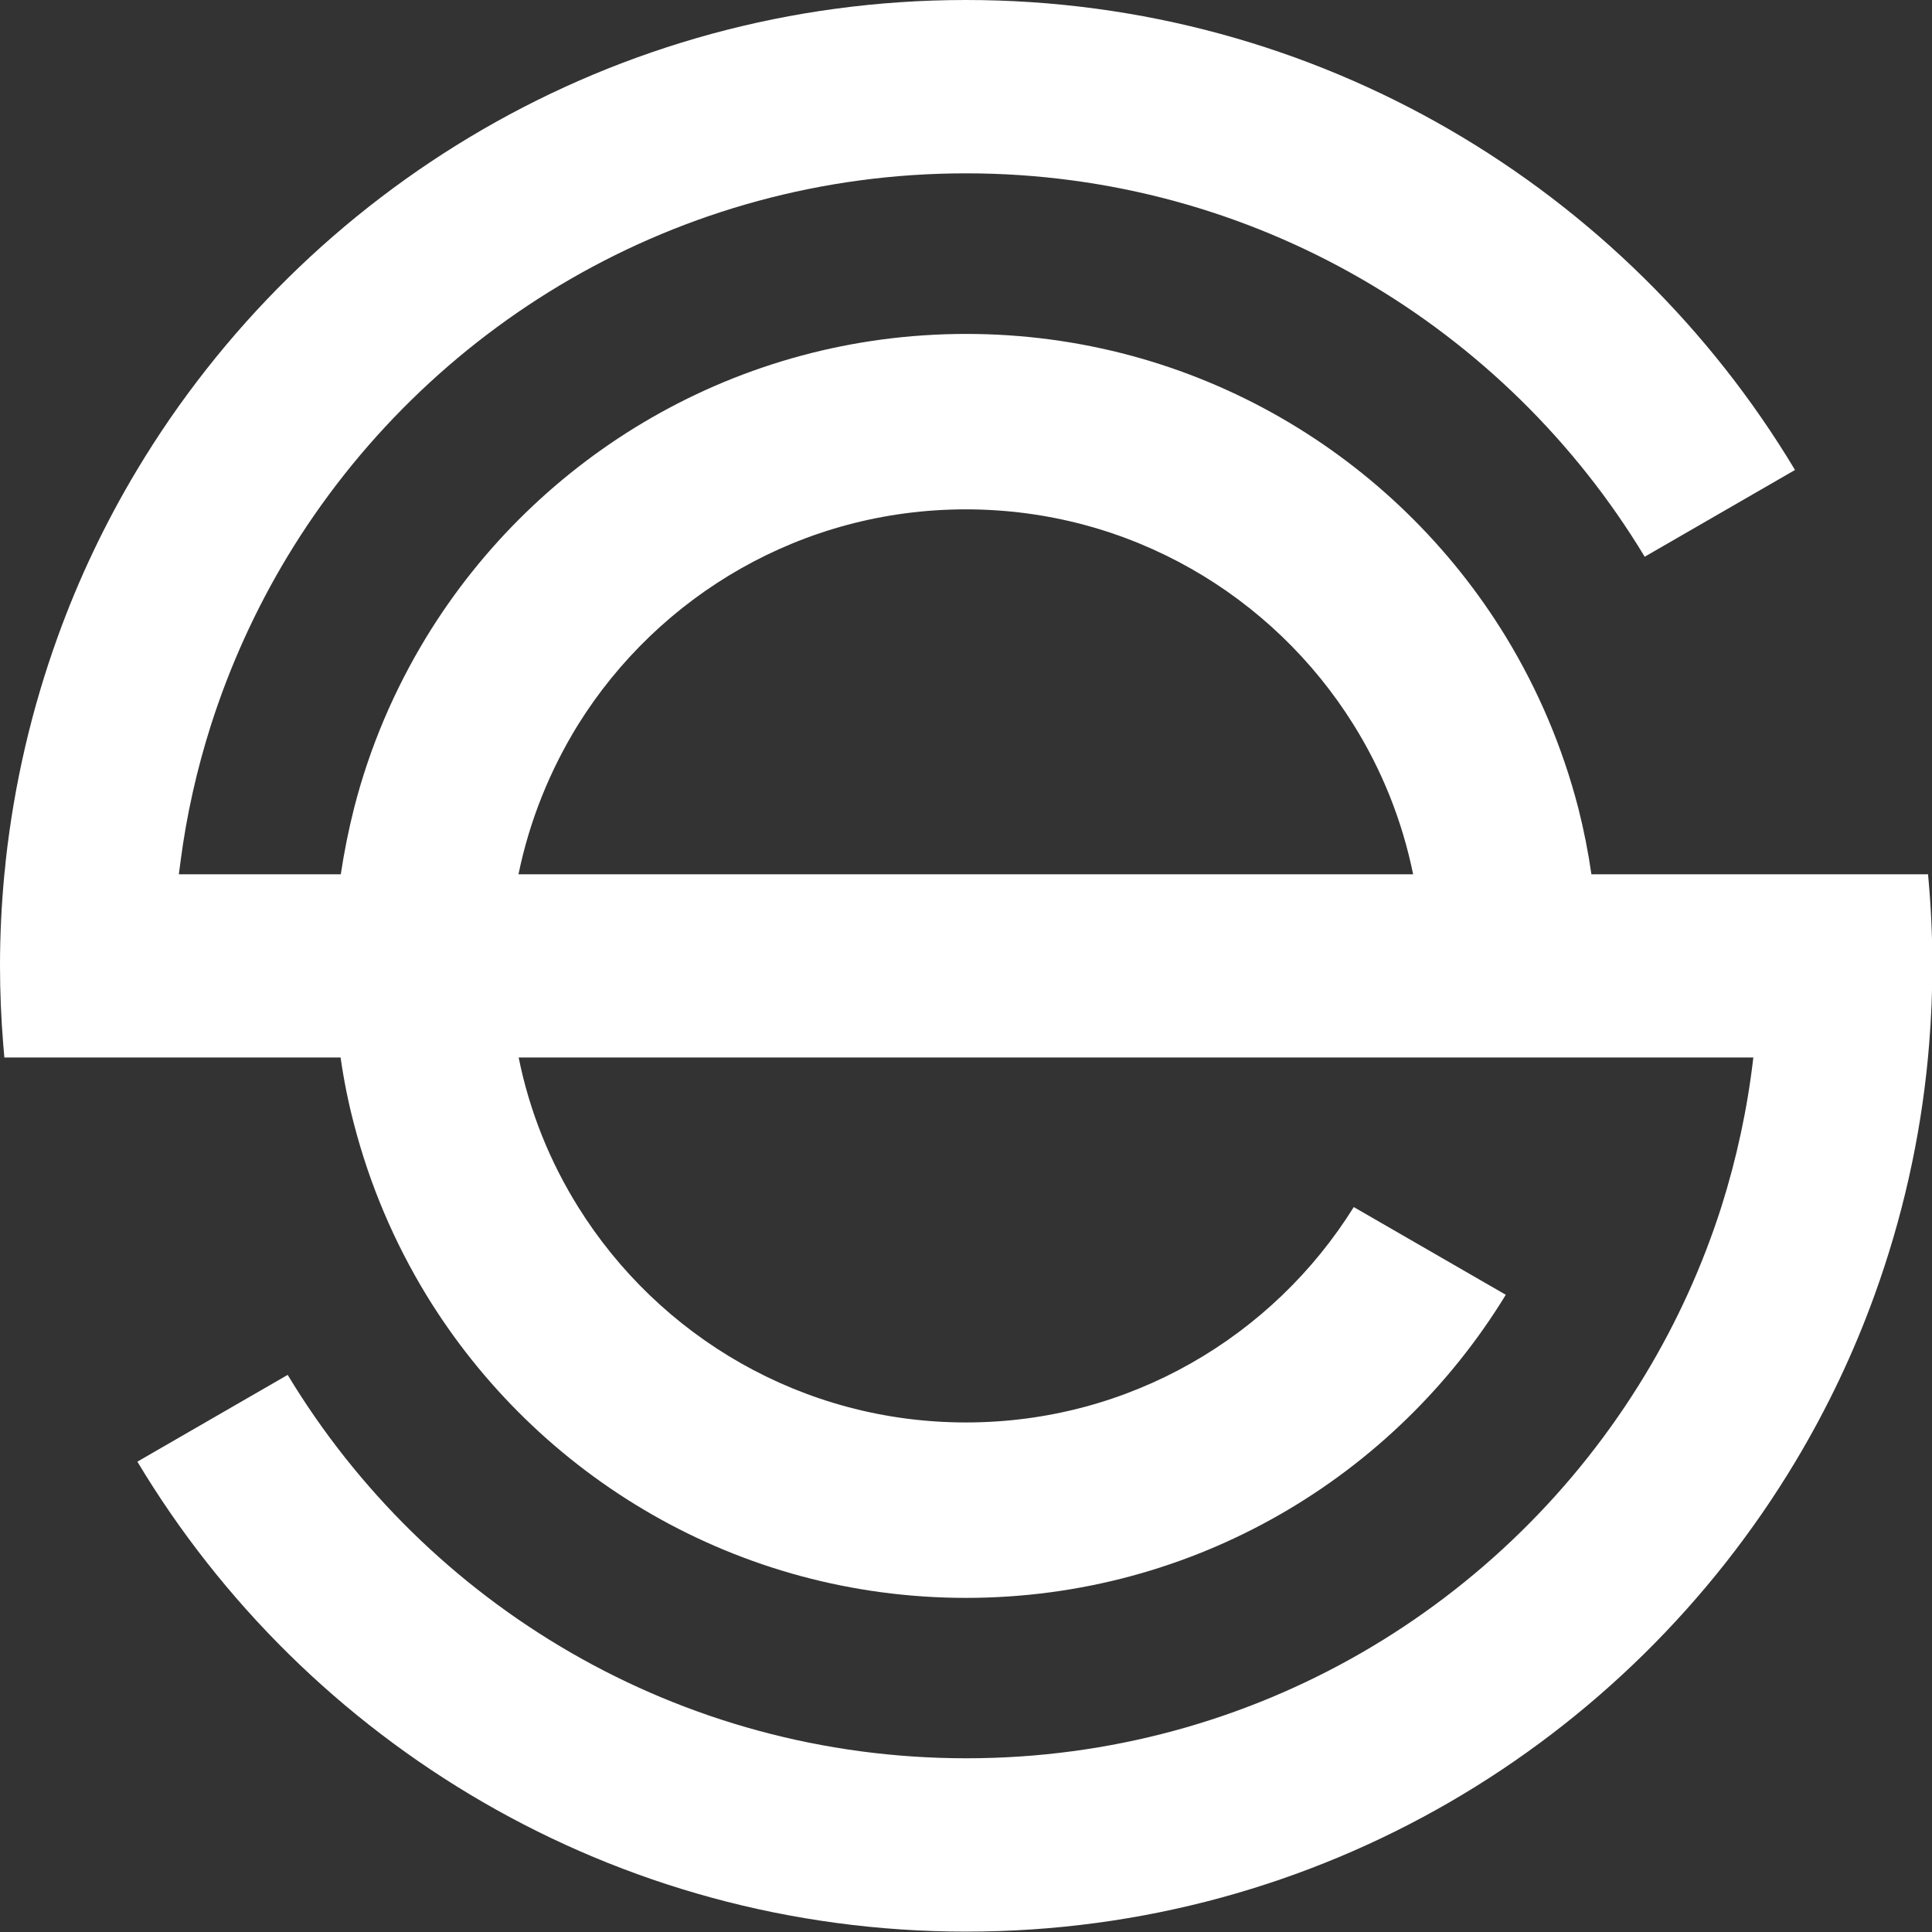 <?xml version="1.0" encoding="UTF-8"?>
<svg id="Layer_2" data-name="Layer 2" xmlns="http://www.w3.org/2000/svg" viewBox="0 0 101.54 101.54">
  <rect x="0" y="0" width="101.54" height="101.54" fill="#333333" stroke="none"/>
  <defs>
    <style>
      .cls-1 {
        fill: #fff;
        stroke-width: 0px;
      }
    </style>
  </defs>
  <g id="Layer_1-2" data-name="Layer 1">
    <path class="cls-1" d="M101.31,45.95h-17.67c-.17-1.18-.4-2.34-.69-3.48-.83-3.21-2.12-6.23-3.8-8.99-5.83-9.55-16.36-15.93-28.37-15.93s-22.54,6.38-28.37,15.93c-1.68,2.76-2.98,5.78-3.8,8.99-.29,1.14-.52,2.3-.7,3.48h-8.51c.03-.23.06-.46.09-.69.32-2.45.86-4.83,1.59-7.13,1-3.13,2.35-6.1,4.02-8.87,7.29-12.07,20.54-20.15,35.67-20.15s28.38,8.07,35.67,20.15l7.9-4.56C85.47,9.91,69.28,0,50.77,0S16.07,9.91,7.2,24.7c-1.66,2.77-3.06,5.7-4.17,8.78-1.35,3.74-2.28,7.68-2.73,11.77-.02.23-.04.46-.07.69-.15,1.59-.23,3.19-.23,4.82,0,1.39.06,2.77.17,4.13.02.23.04.46.06.69h17.67c.17,1.18.4,2.34.7,3.48.83,3.21,2.12,6.23,3.8,8.99,5.83,9.55,16.36,15.93,28.37,15.93s22.54-6.38,28.37-15.93l-7.99-4.61c-4.24,6.8-11.78,11.32-20.38,11.32s-16.14-4.52-20.38-11.32c-1.48-2.37-2.56-5.02-3.13-7.86h64.89c-.31,2.69-.88,5.31-1.67,7.82-1,3.13-2.35,6.1-4.02,8.86-7.29,12.07-20.54,20.15-35.67,20.15s-28.38-8.07-35.67-20.15l-7.9,4.56c8.87,14.8,25.06,24.7,43.57,24.7s34.7-9.91,43.57-24.7c1.66-2.77,3.06-5.7,4.17-8.78,1.43-3.95,2.39-8.13,2.8-12.47.02-.23.04-.46.06-.69.11-1.36.17-2.74.17-4.13,0-1.63-.08-3.23-.23-4.82ZM57.54,45.95h-30.29c.58-2.83,1.66-5.48,3.13-7.86,4.24-6.8,11.78-11.32,20.38-11.32s16.14,4.52,20.38,11.32c1.48,2.37,2.55,5.02,3.13,7.86h-16.74Z"/>
  </g>
</svg>